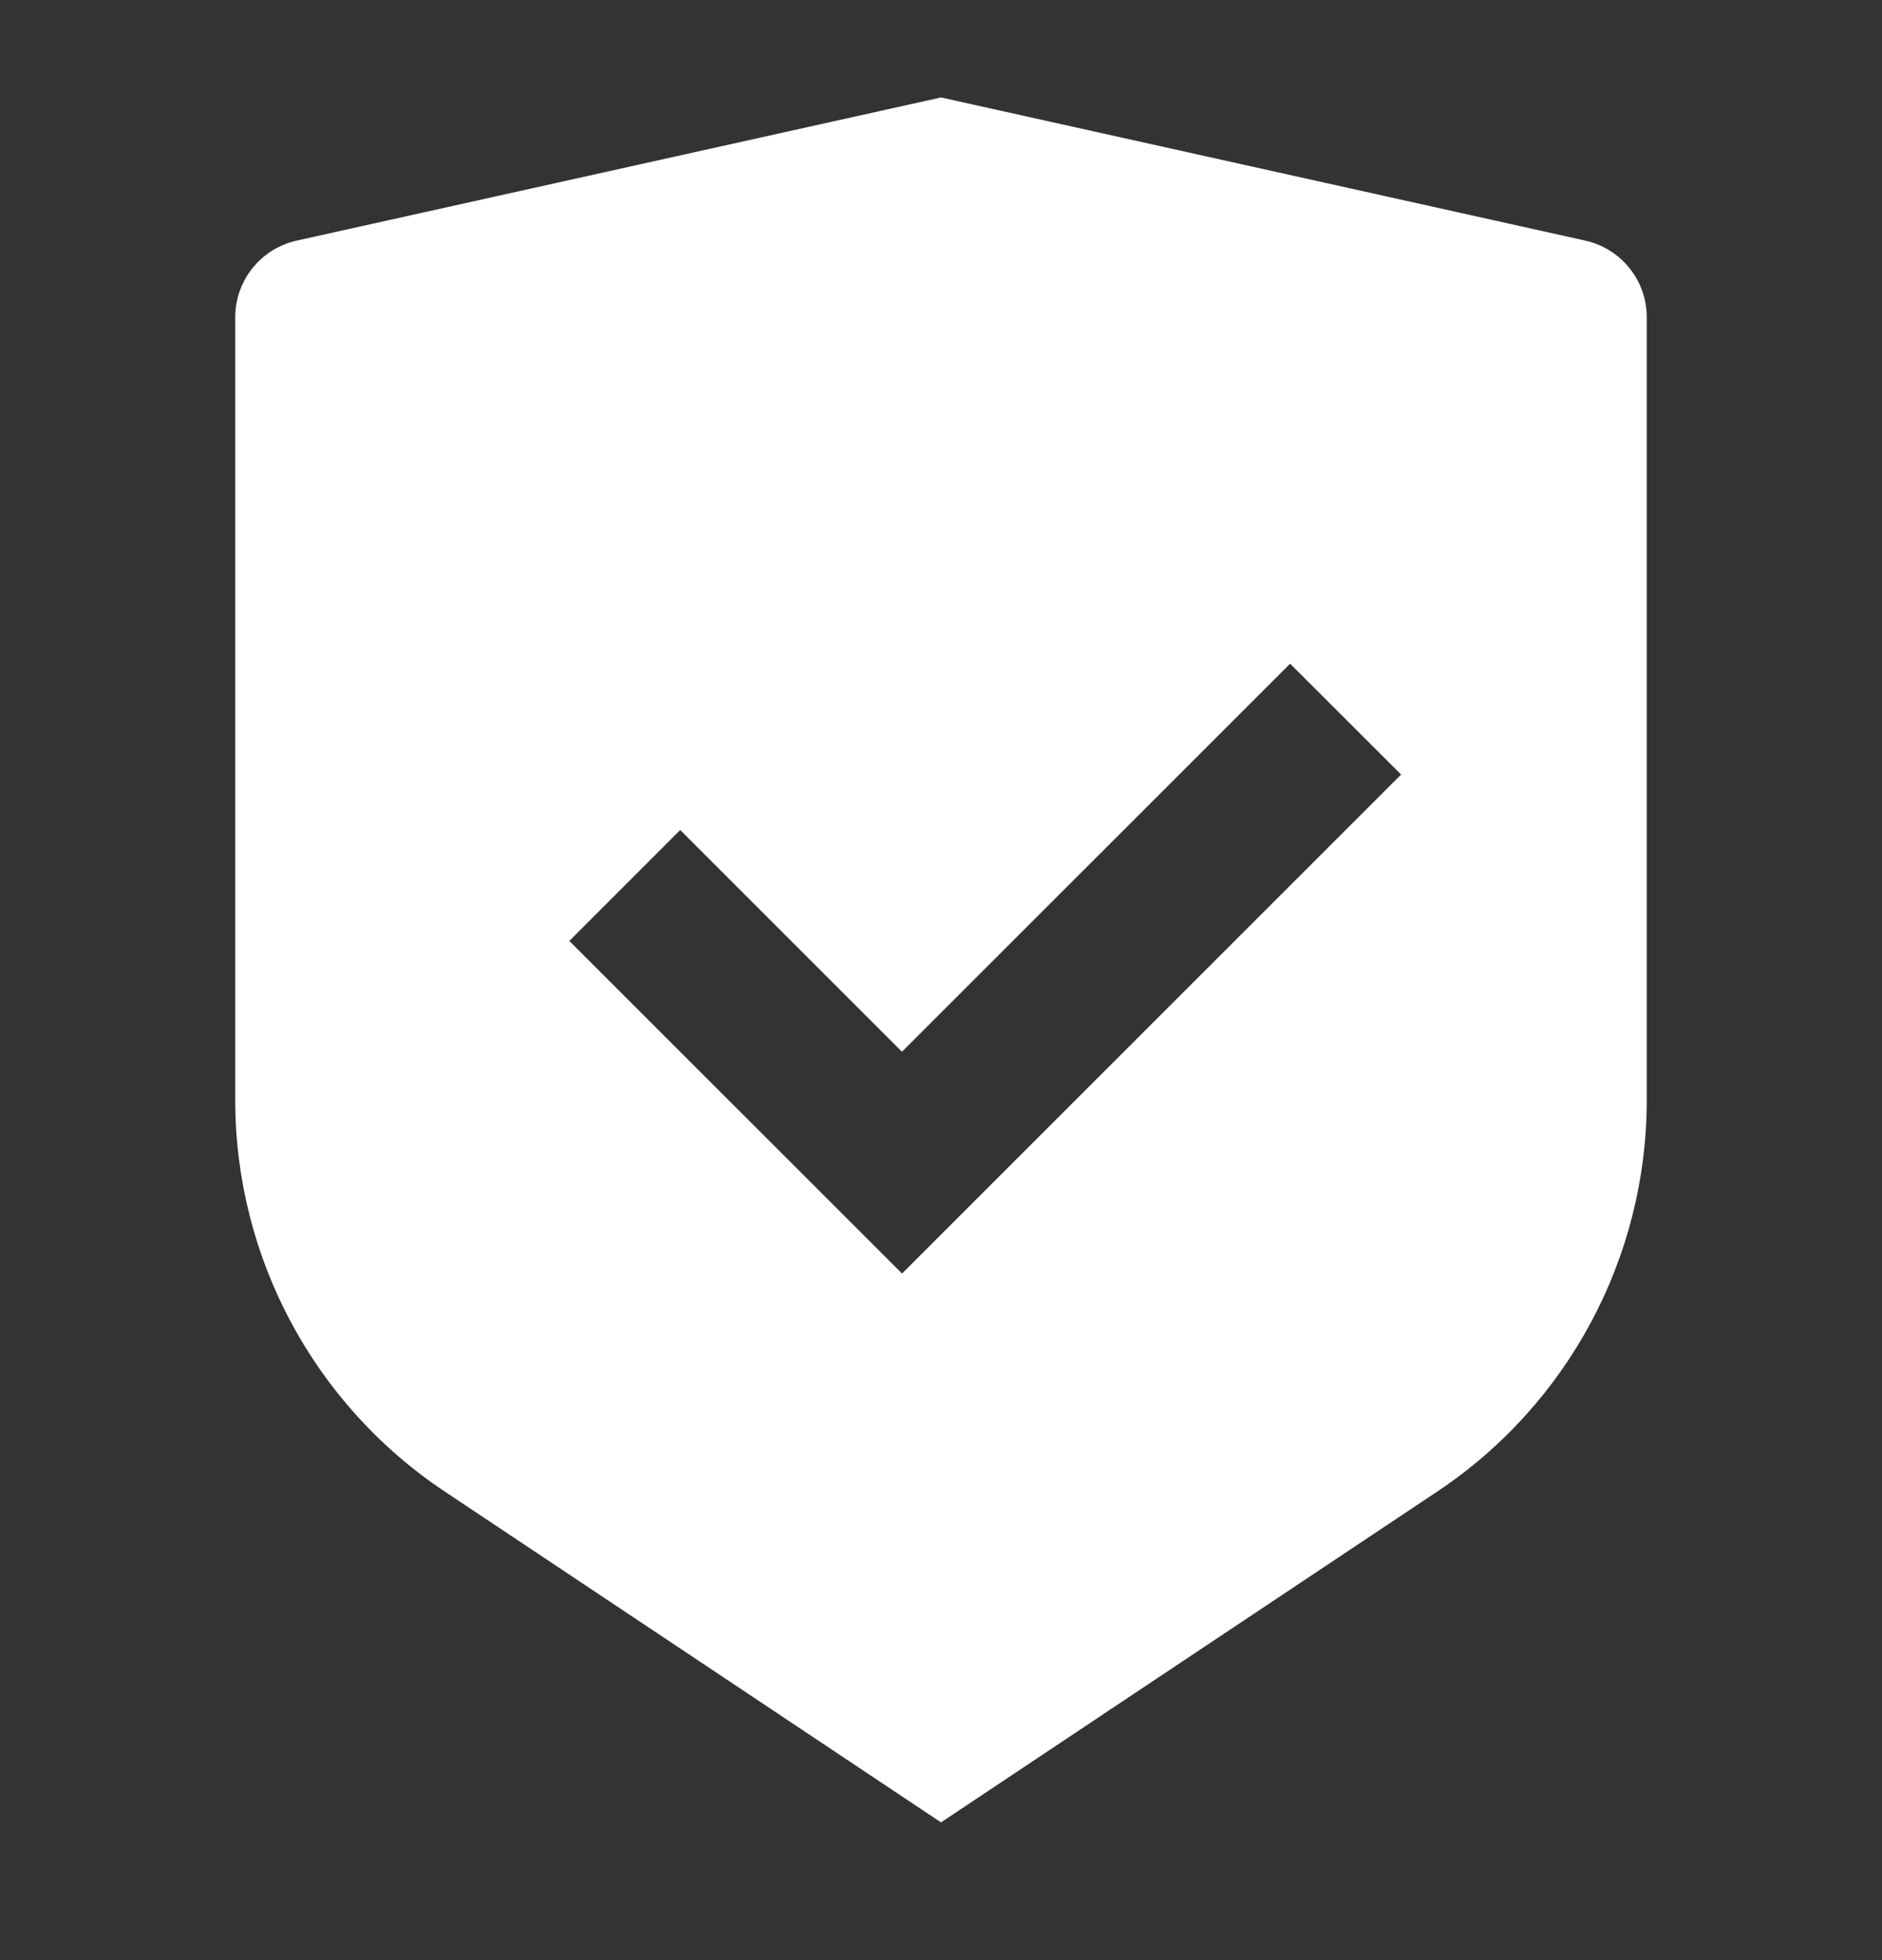 <svg width="24" height="25" viewBox="0 0 24 25" fill="none" xmlns="http://www.w3.org/2000/svg">
<rect x="0" y="0" width="24" height="25" fill="#333333" stroke="none"/>
<path d="M12 1.243L20.217 3.069C20.674 3.171 21 3.577 21 4.045V14.032C21 16.038 19.997 17.912 18.328 19.024L12 23.243L5.672 19.024C4.003 17.912 3 16.038 3 14.032V4.045C3 3.577 3.326 3.171 3.783 3.069L12 1.243ZM16.452 8.465L11.502 13.414L8.674 10.586L7.26 12.001L11.503 16.243L17.867 9.879L16.452 8.465Z" fill="white"/>
</svg>
